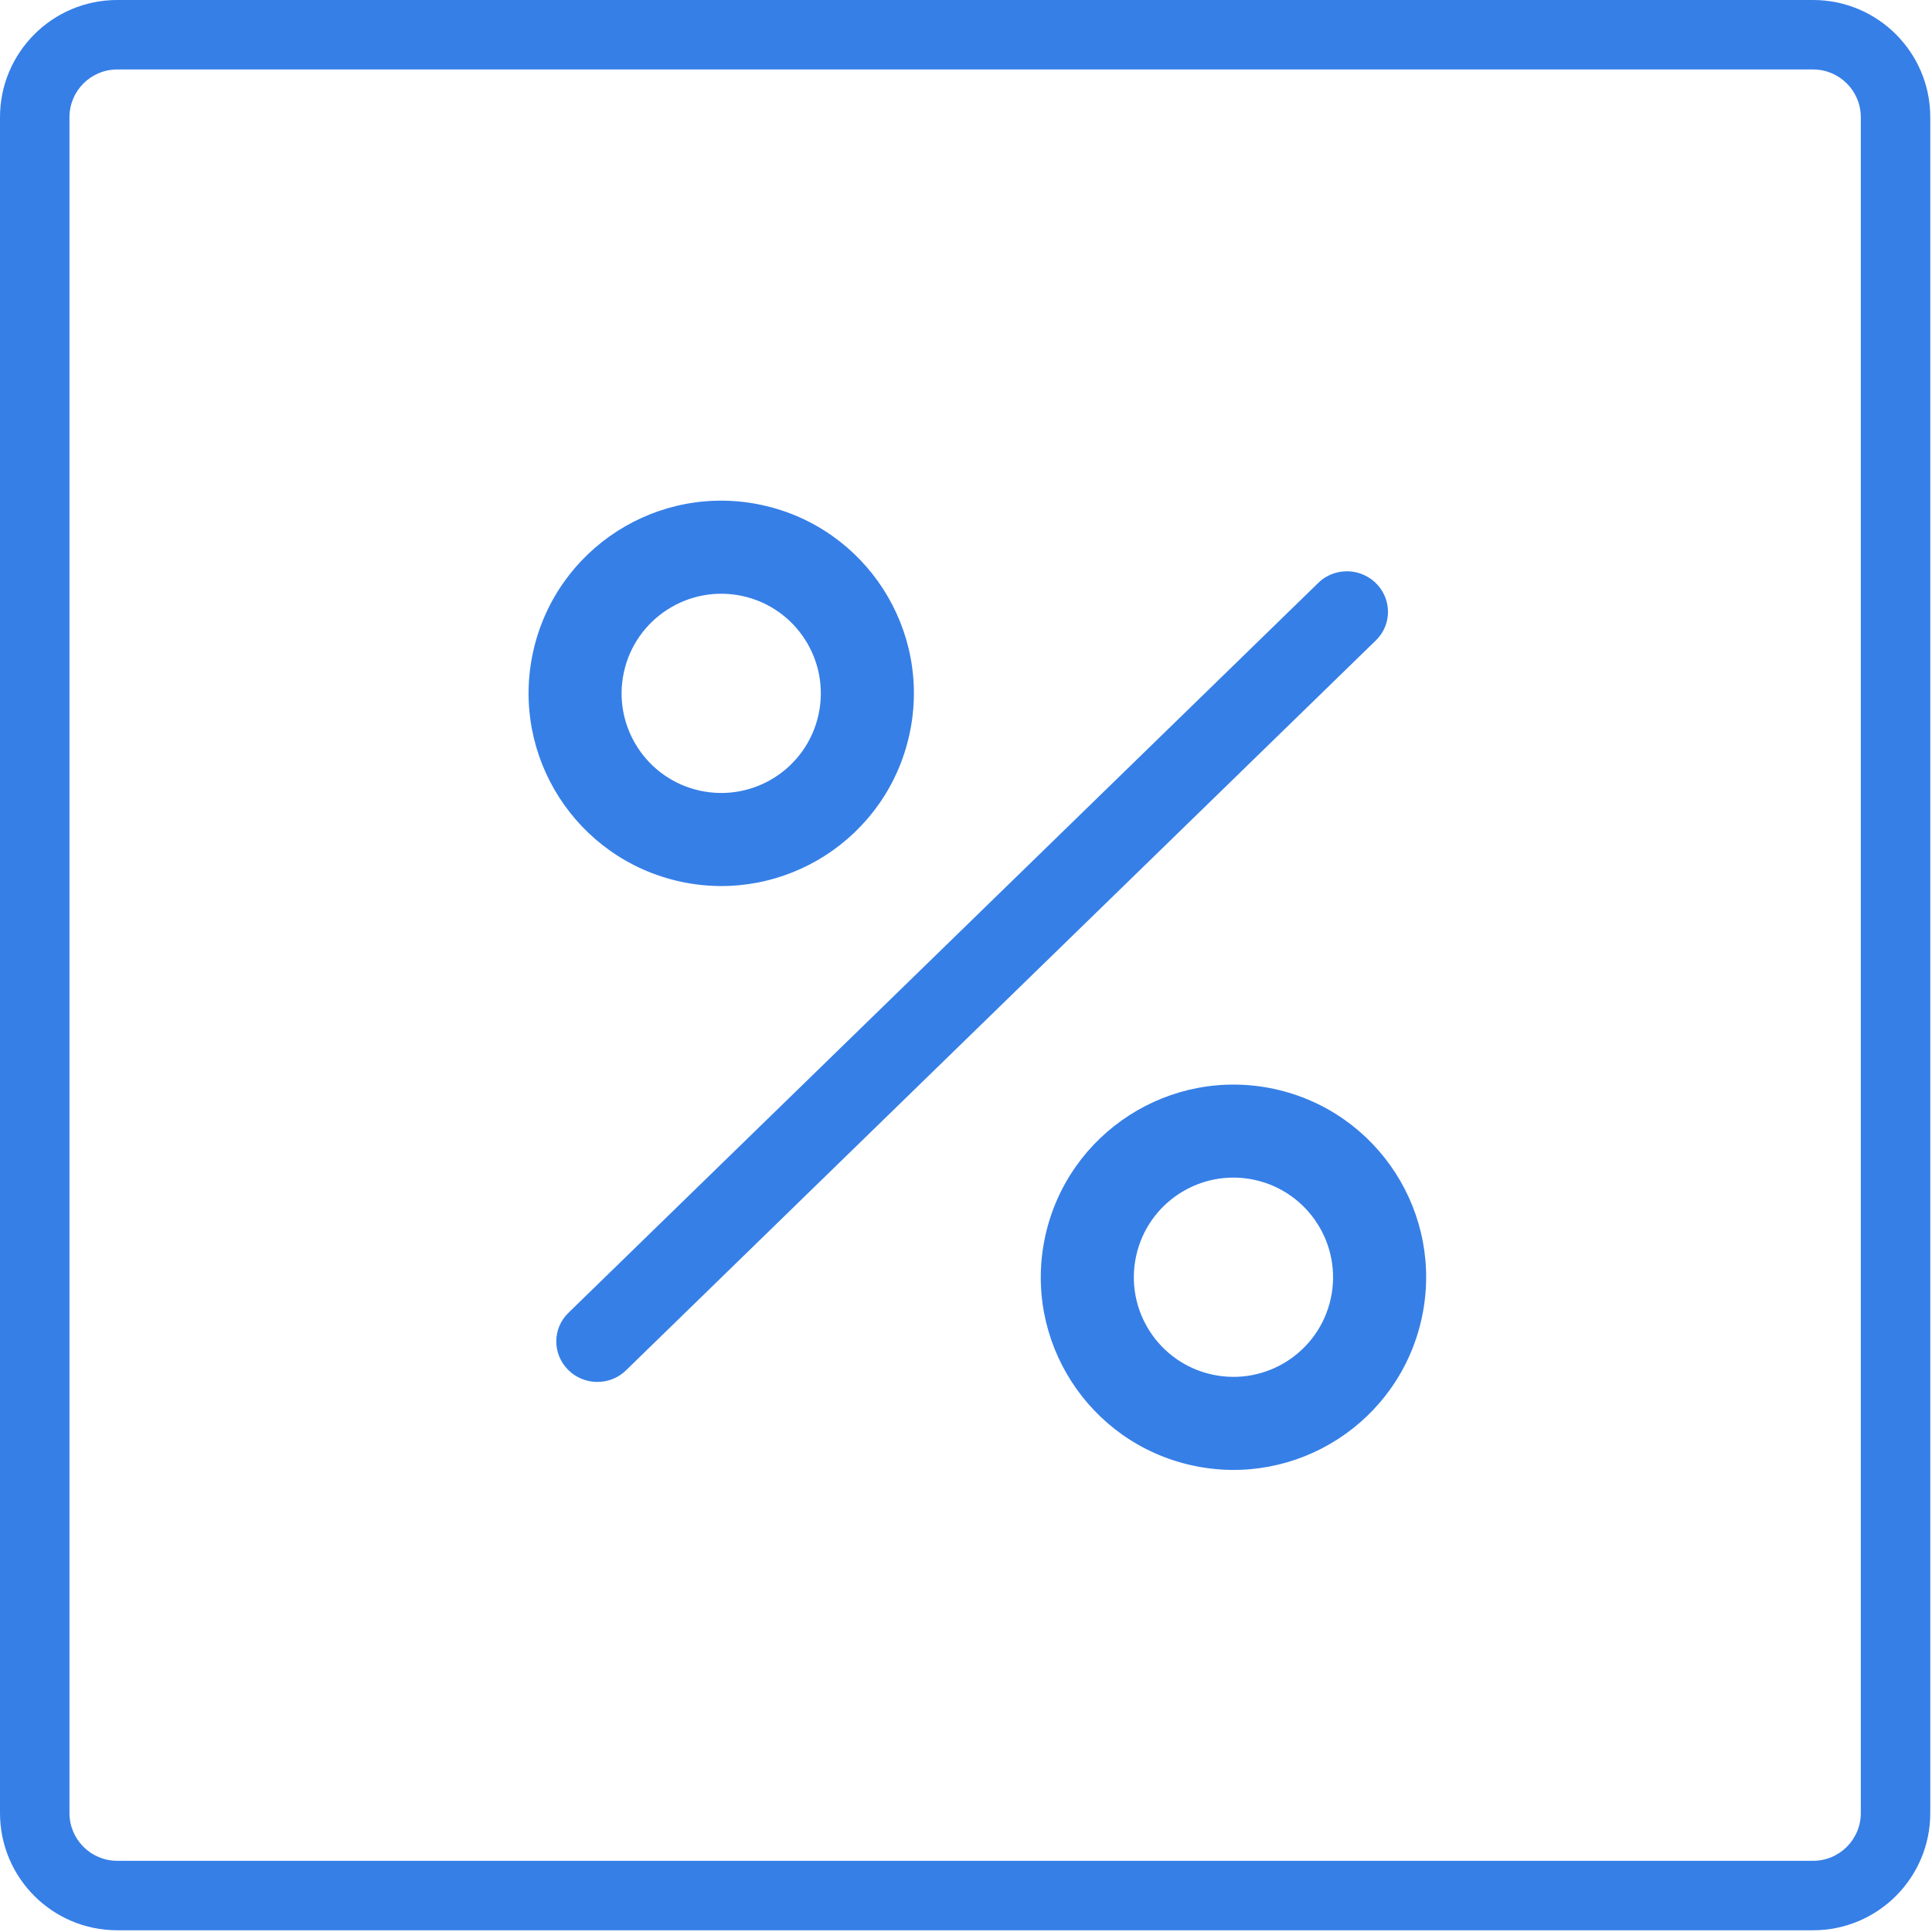 <?xml version="1.0" encoding="UTF-8"?> <svg xmlns="http://www.w3.org/2000/svg" width="445" height="445" viewBox="0 0 445 445" fill="none"> <path d="M156.693 203.061C180.642 208.267 204.27 193.076 209.476 169.127C214.688 145.18 199.493 121.544 175.544 116.338C151.595 111.132 127.965 126.329 122.759 150.278C117.581 174.214 132.762 197.828 156.693 203.061ZM170.992 137.278C183.373 139.97 191.228 152.189 188.536 164.576C185.851 176.957 173.631 184.813 161.245 182.121C148.864 179.43 141.008 167.21 143.699 154.829C146.401 142.457 158.613 134.606 170.992 137.278Z" fill="#367FE7"></path> <path d="M240.744 284.76C235.538 308.709 250.733 332.344 274.676 337.549C298.625 342.755 322.26 327.56 327.466 303.611C332.672 279.662 317.476 256.032 293.527 250.826C269.583 245.652 245.975 260.835 240.744 284.76ZM306.526 299.059C303.834 311.446 291.614 319.301 279.228 316.609C266.847 313.918 258.991 301.698 261.684 289.312C264.375 276.931 276.595 269.075 288.975 271.767C301.353 274.469 309.199 286.681 306.526 299.059Z" fill="#367FE7"></path> <path d="M130.862 315.523C134.523 319.184 140.484 319.24 144.167 315.651L316.901 147.507C319.297 145.19 320.244 141.773 319.384 138.557C318.524 135.341 315.992 132.816 312.745 131.925C309.497 131.039 306.025 131.926 303.642 134.257L130.909 302.401C127.22 305.989 127.201 311.863 130.862 315.523Z" fill="#367FE7"></path> <path fill-rule="evenodd" clip-rule="evenodd" d="M0 27C0 12.088 12.088 0 27 0H417.603C432.515 0 444.603 12.088 444.603 27V417.603C444.603 432.515 432.515 444.603 417.603 444.603H27C12.088 444.603 0 432.515 0 417.603V27ZM27 16C20.925 16 16 20.925 16 27V417.603C16 423.678 20.925 428.603 27 428.603H417.603C423.678 428.603 428.603 423.678 428.603 417.603V27C428.603 20.925 423.678 16 417.603 16H27Z" fill="#367FE7"></path> </svg> 